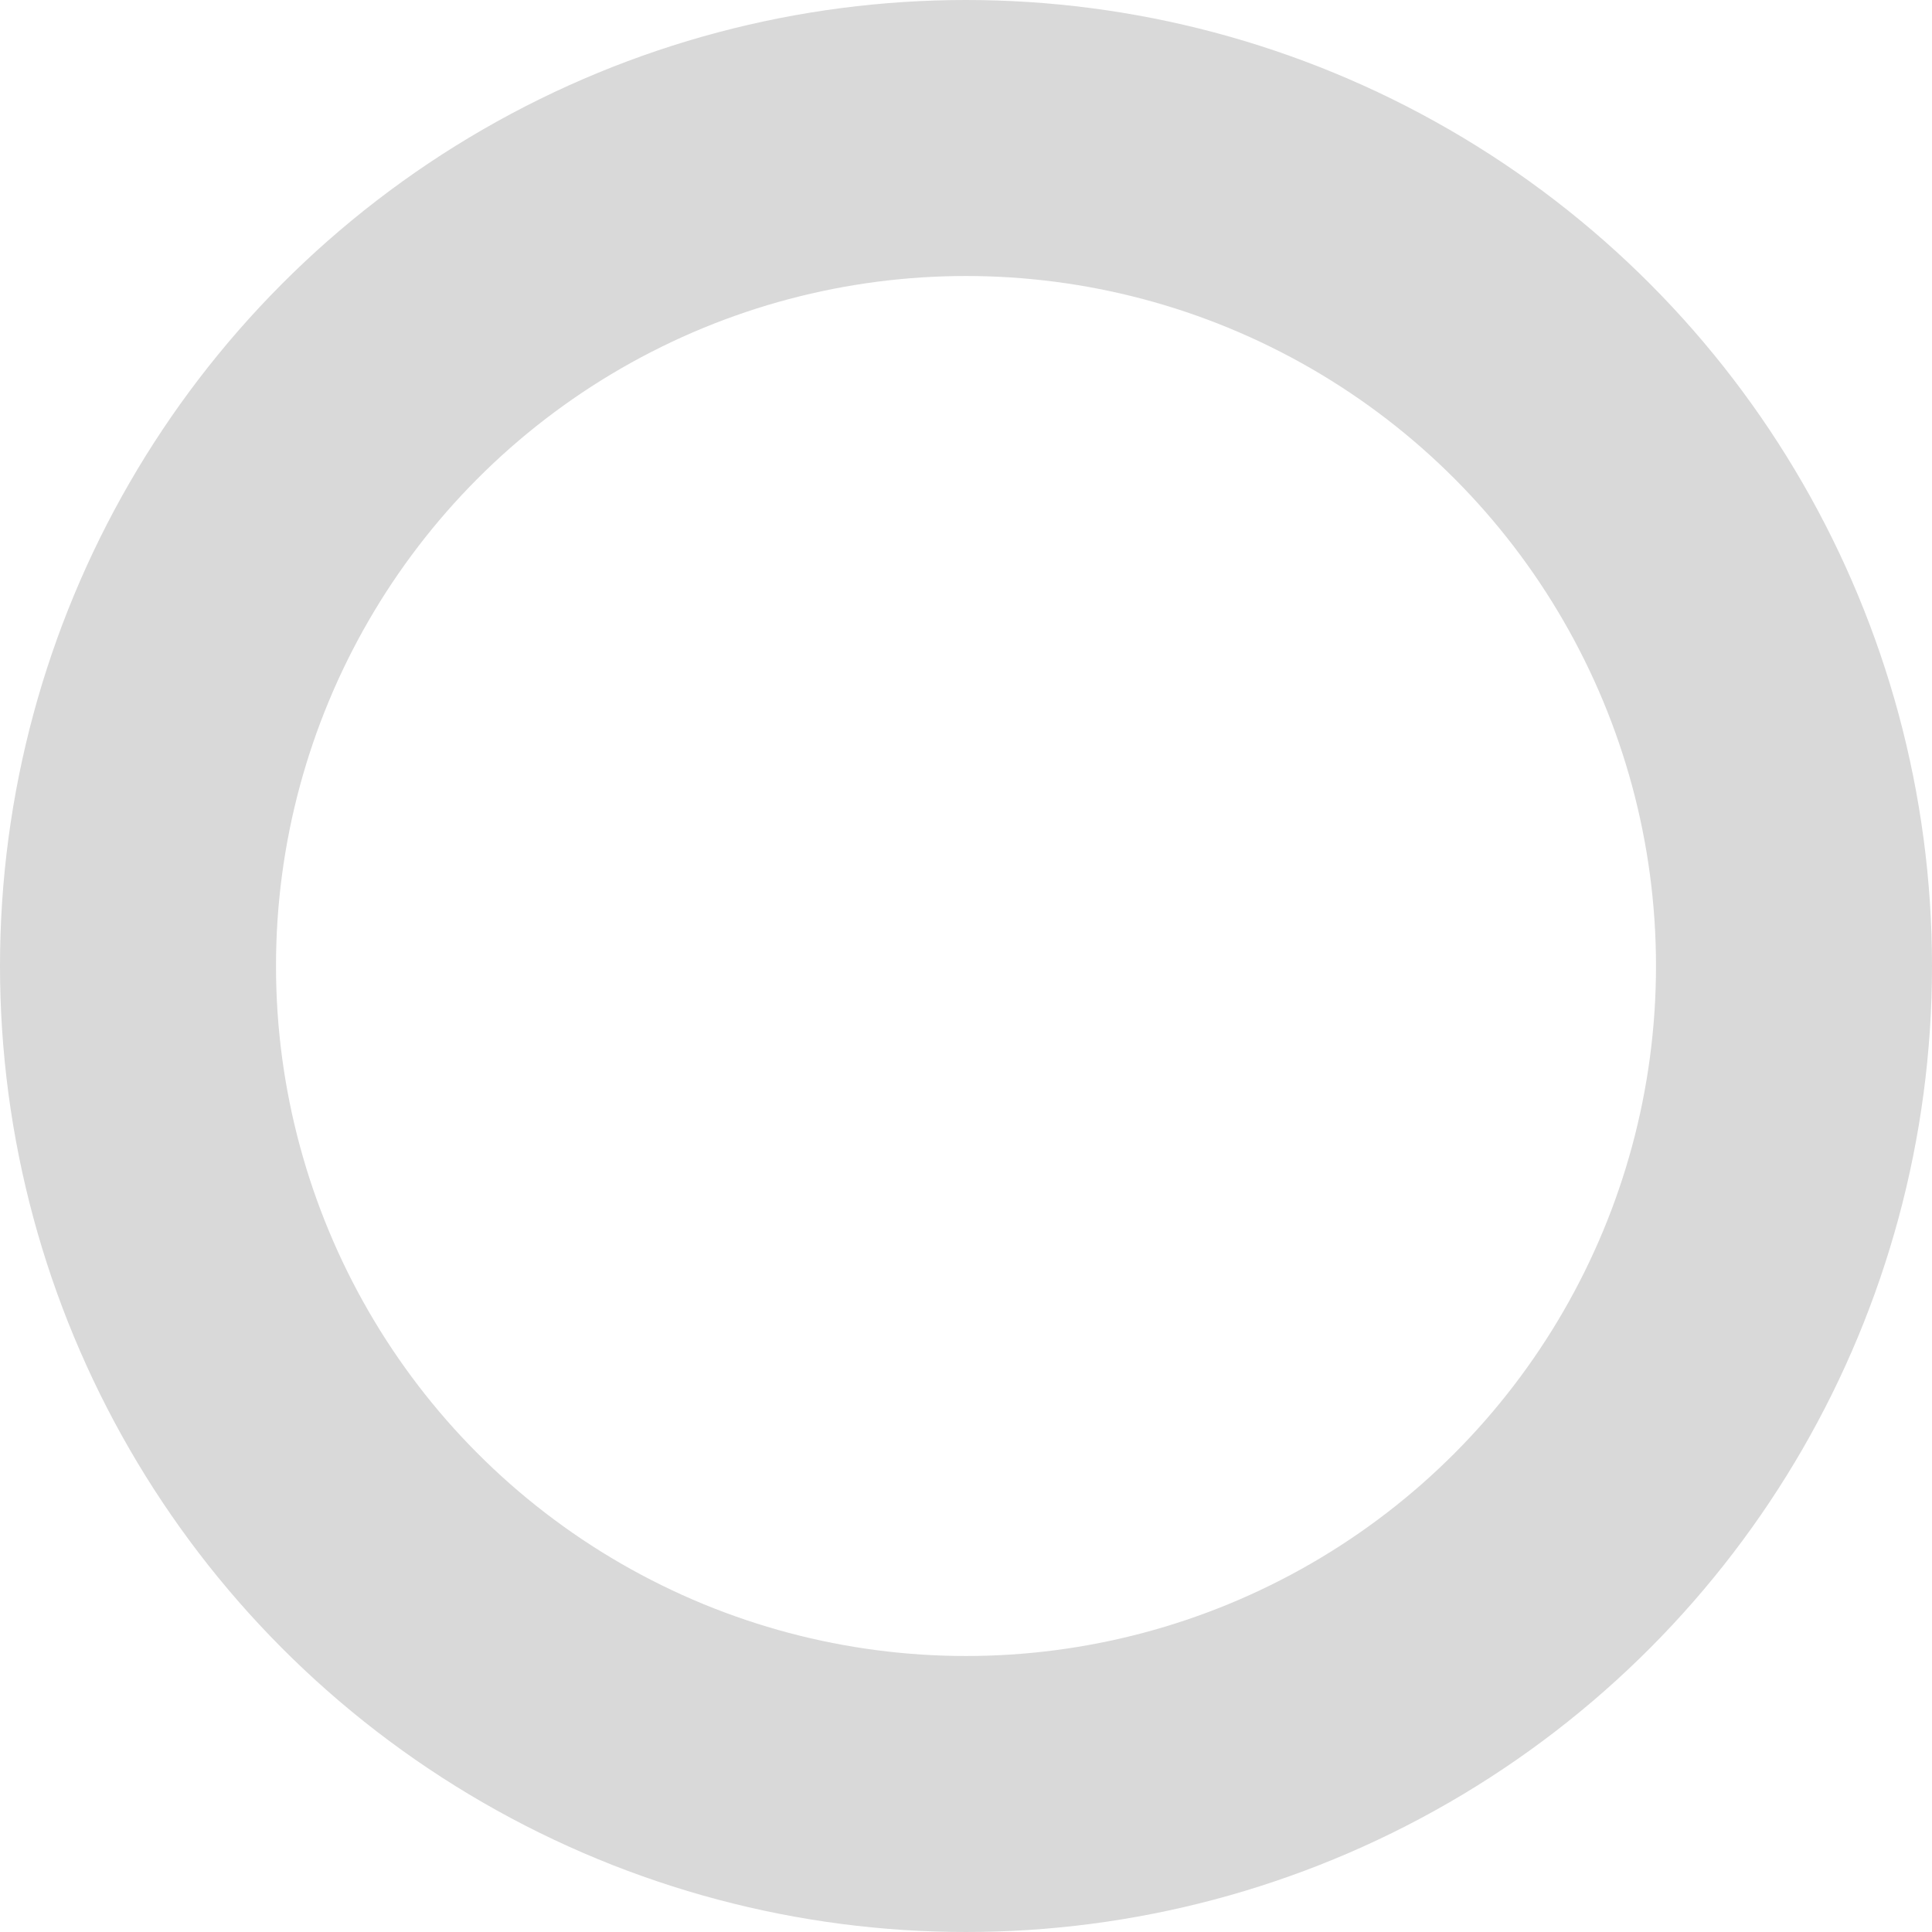 <svg xmlns="http://www.w3.org/2000/svg" width="14" height="14" viewBox="0 0 14 14">
<defs>
    <style>
      .cls-1 {
        fill: #2eace7;
        fill-opacity: 0;
        stroke: #d9d9d9;
        stroke-linejoin: round;
        stroke-width: 2px;
      }
    </style>
  </defs>
  <circle class="cls-1" cx="7" cy="7" r="6"/>
</svg>
